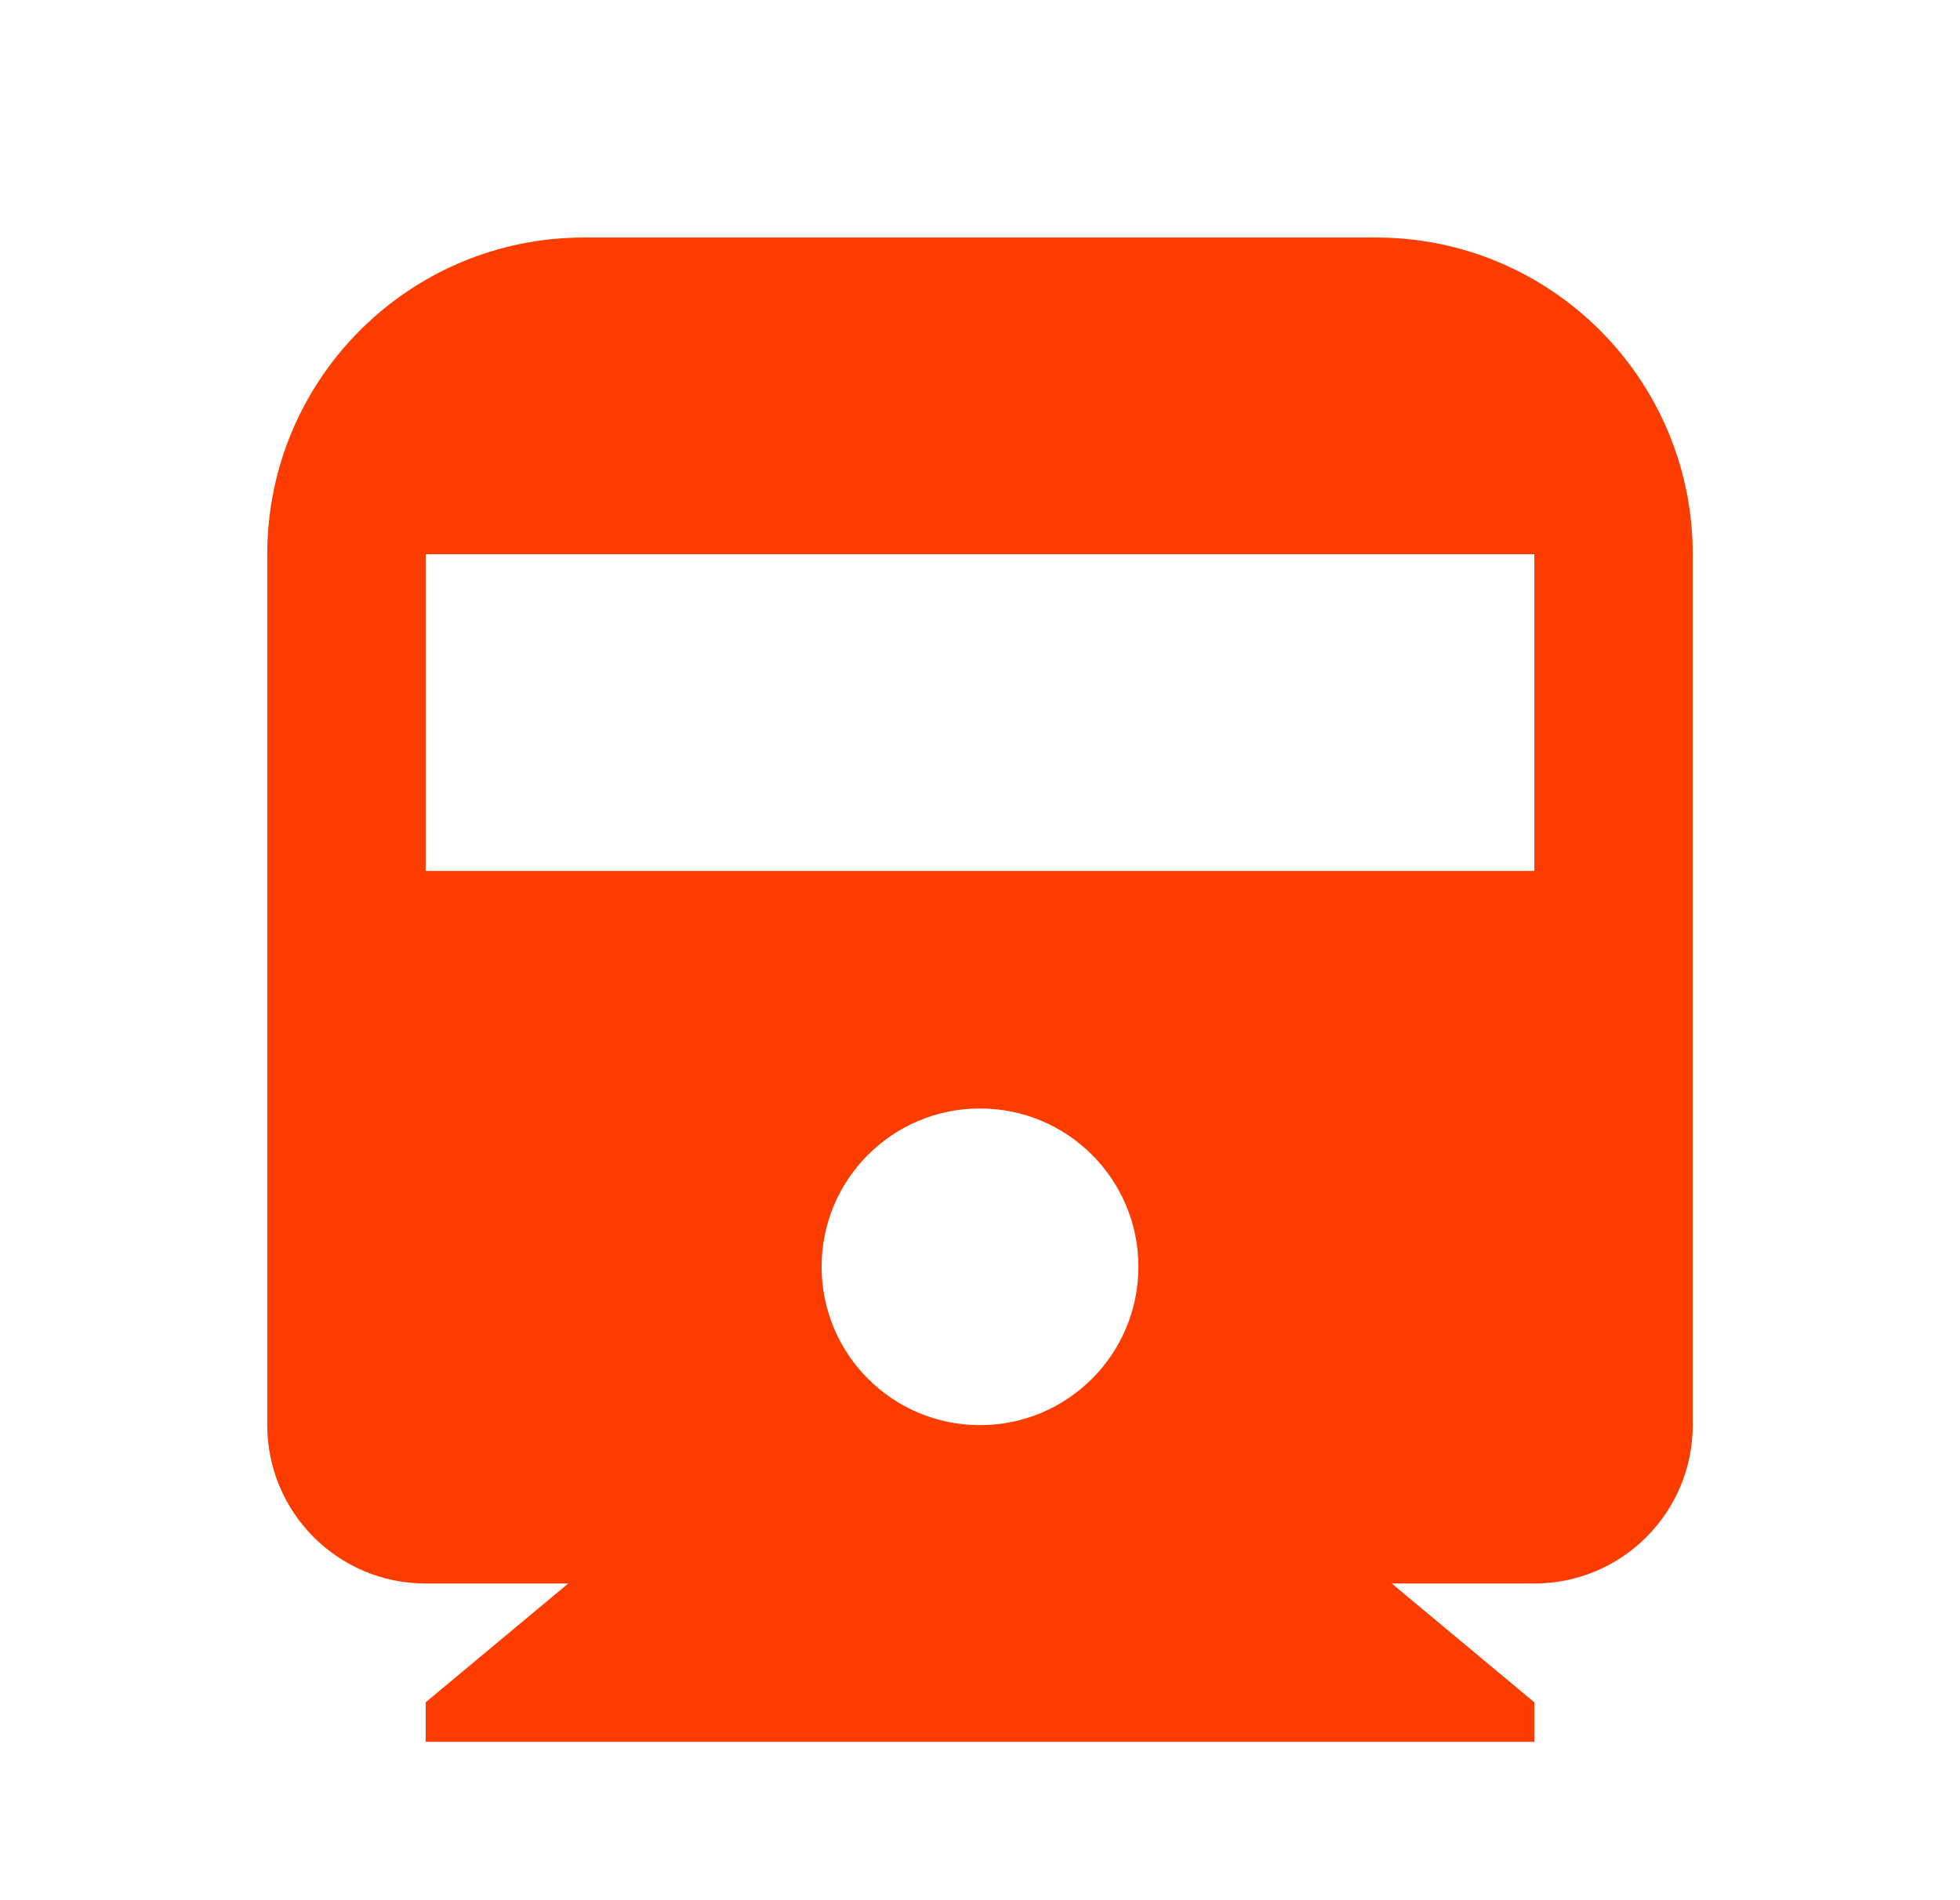<svg width="33" height="32" viewBox="0 0 33 32" fill="none" xmlns="http://www.w3.org/2000/svg">
<path d="M23.433 26.667L25.833 28.667V29.333H7.167V28.667L9.567 26.667H7.167C5.694 26.667 4.5 25.473 4.5 24V9.333C4.5 6.388 6.888 4 9.833 4H23.167C26.112 4 28.5 6.388 28.5 9.333V24C28.5 25.473 27.306 26.667 25.833 26.667H23.433ZM7.167 9.333V14.667H25.833V9.333H7.167ZM16.5 24C17.973 24 19.167 22.806 19.167 21.333C19.167 19.86 17.973 18.667 16.5 18.667C15.027 18.667 13.833 19.86 13.833 21.333C13.833 22.806 15.027 24 16.5 24Z" fill="#FD3D00"/>
</svg>
